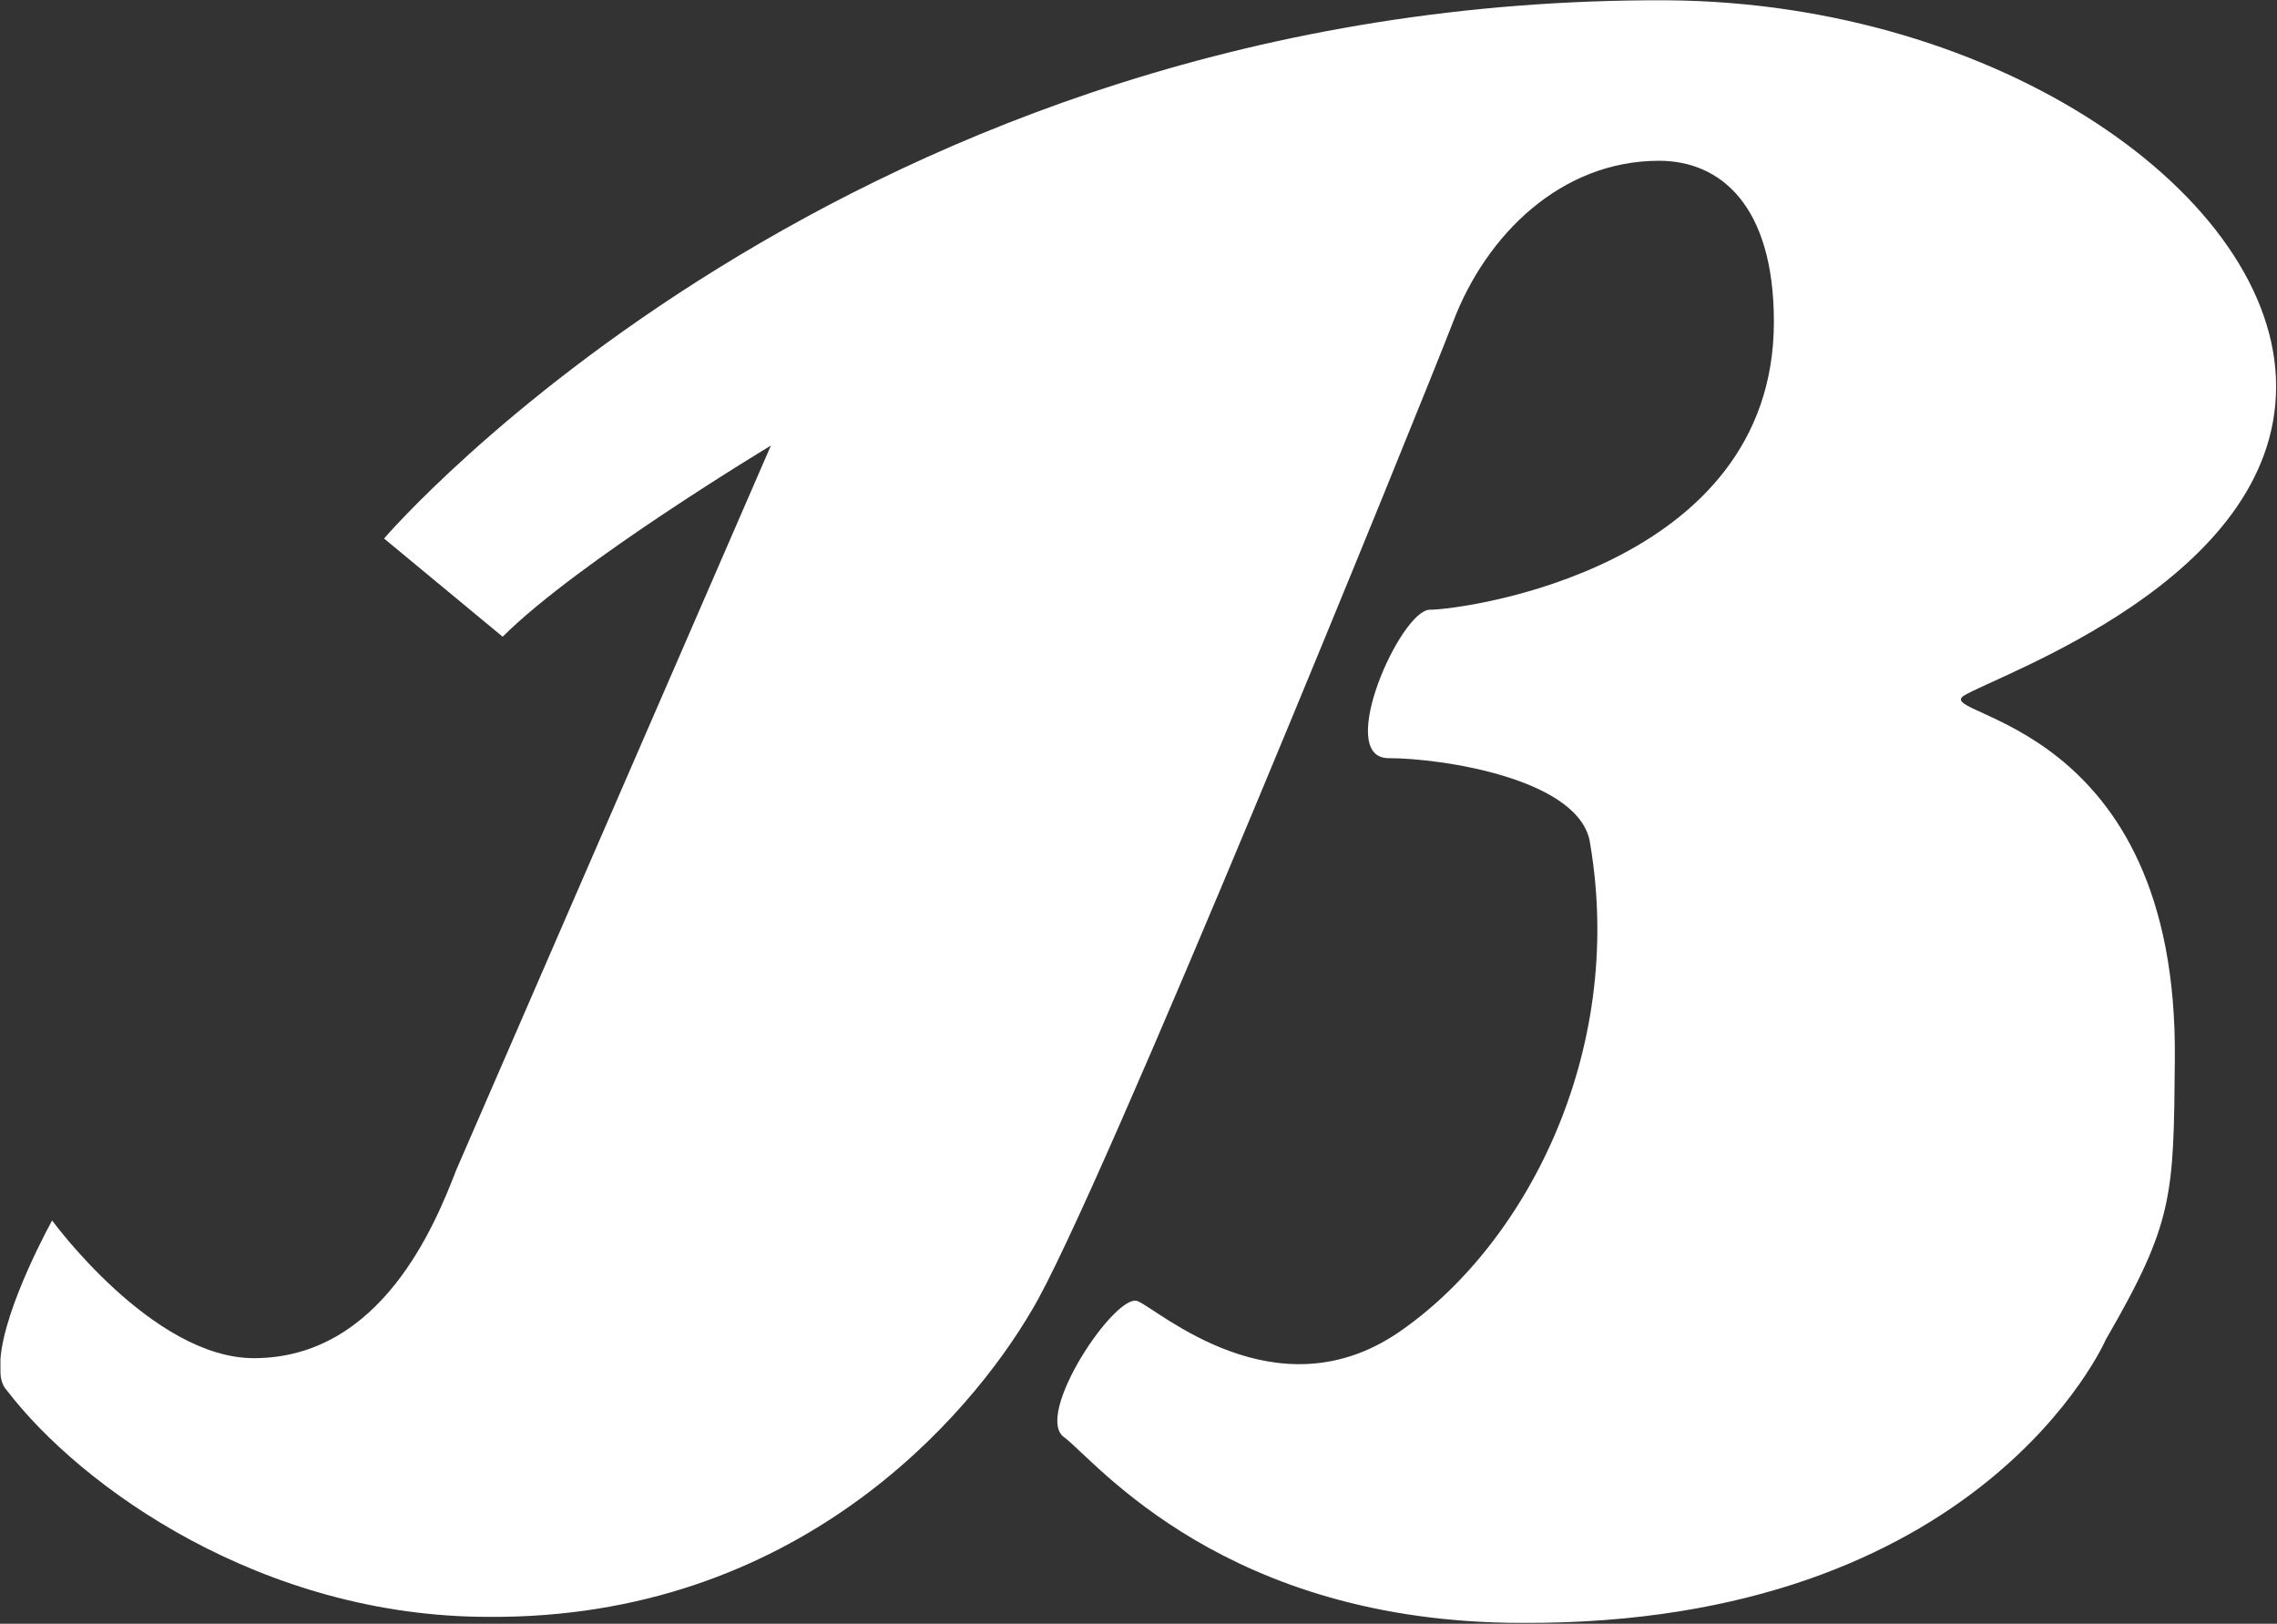 <svg version="1.2" xmlns="http://www.w3.org/2000/svg" viewBox="0 0 1551 1106" width="1551" height="1106">
	<rect x="0" y="0" width="1551" height="1106" fill="#333333" stroke="none"/>
	<title>BATAINDIA</title>
	<style>
		.s0 { fill: #ffffff } 
	</style>
	<path id="path1" class="s0" d="m1135.8 0.2c-558.1-2.5-874.2 366.6-874.2 366.6l80.8 66.9c51-51 182.7-130.2 182.7-130.2 0 0-198.5 456.9-214.4 493.6-14.2 36.8-51 128-137.8 128-69 0-137.4-93.8-137.4-93.8 0 0-32.6 58.7-35.2 94.5v8.5c0 5.1 1.6 9.8 4.1 12.4 51 66.8 174.6 154.6 328.2 154.6 210 1.6 327.8-136.3 370.2-208.8 44.4-72.9 265.5-617.6 287-673.3 22.5-59.3 73.5-109.7 140.3-109.7 41.5 0 78.2 30.1 78.2 109.7 0 167.9-211.9 196.1-234.3 196.1-20 0-65 101.1-28.2 101.1 36.4 0 131.7 14.2 137.4 58.6 24.1 142.9-44.9 274.7-131.7 333.3-82.7 55.2-161.9-15.8-176.1-21.8-14.3-8.3-72.6 78.5-50.1 92.8 21.9 16.8 109.3 126.1 311.4 126.1 313.5 1.6 397.7-193 397.7-193 46.3-79.9 46.2-97.8 47-190.4 2.5-232.2-165.4-233.8-143.8-248.1 22.8-14.2 212.8-78.6 212.8-210.7 0-129.3-188.4-261.4-414.6-263z"/>
</svg>